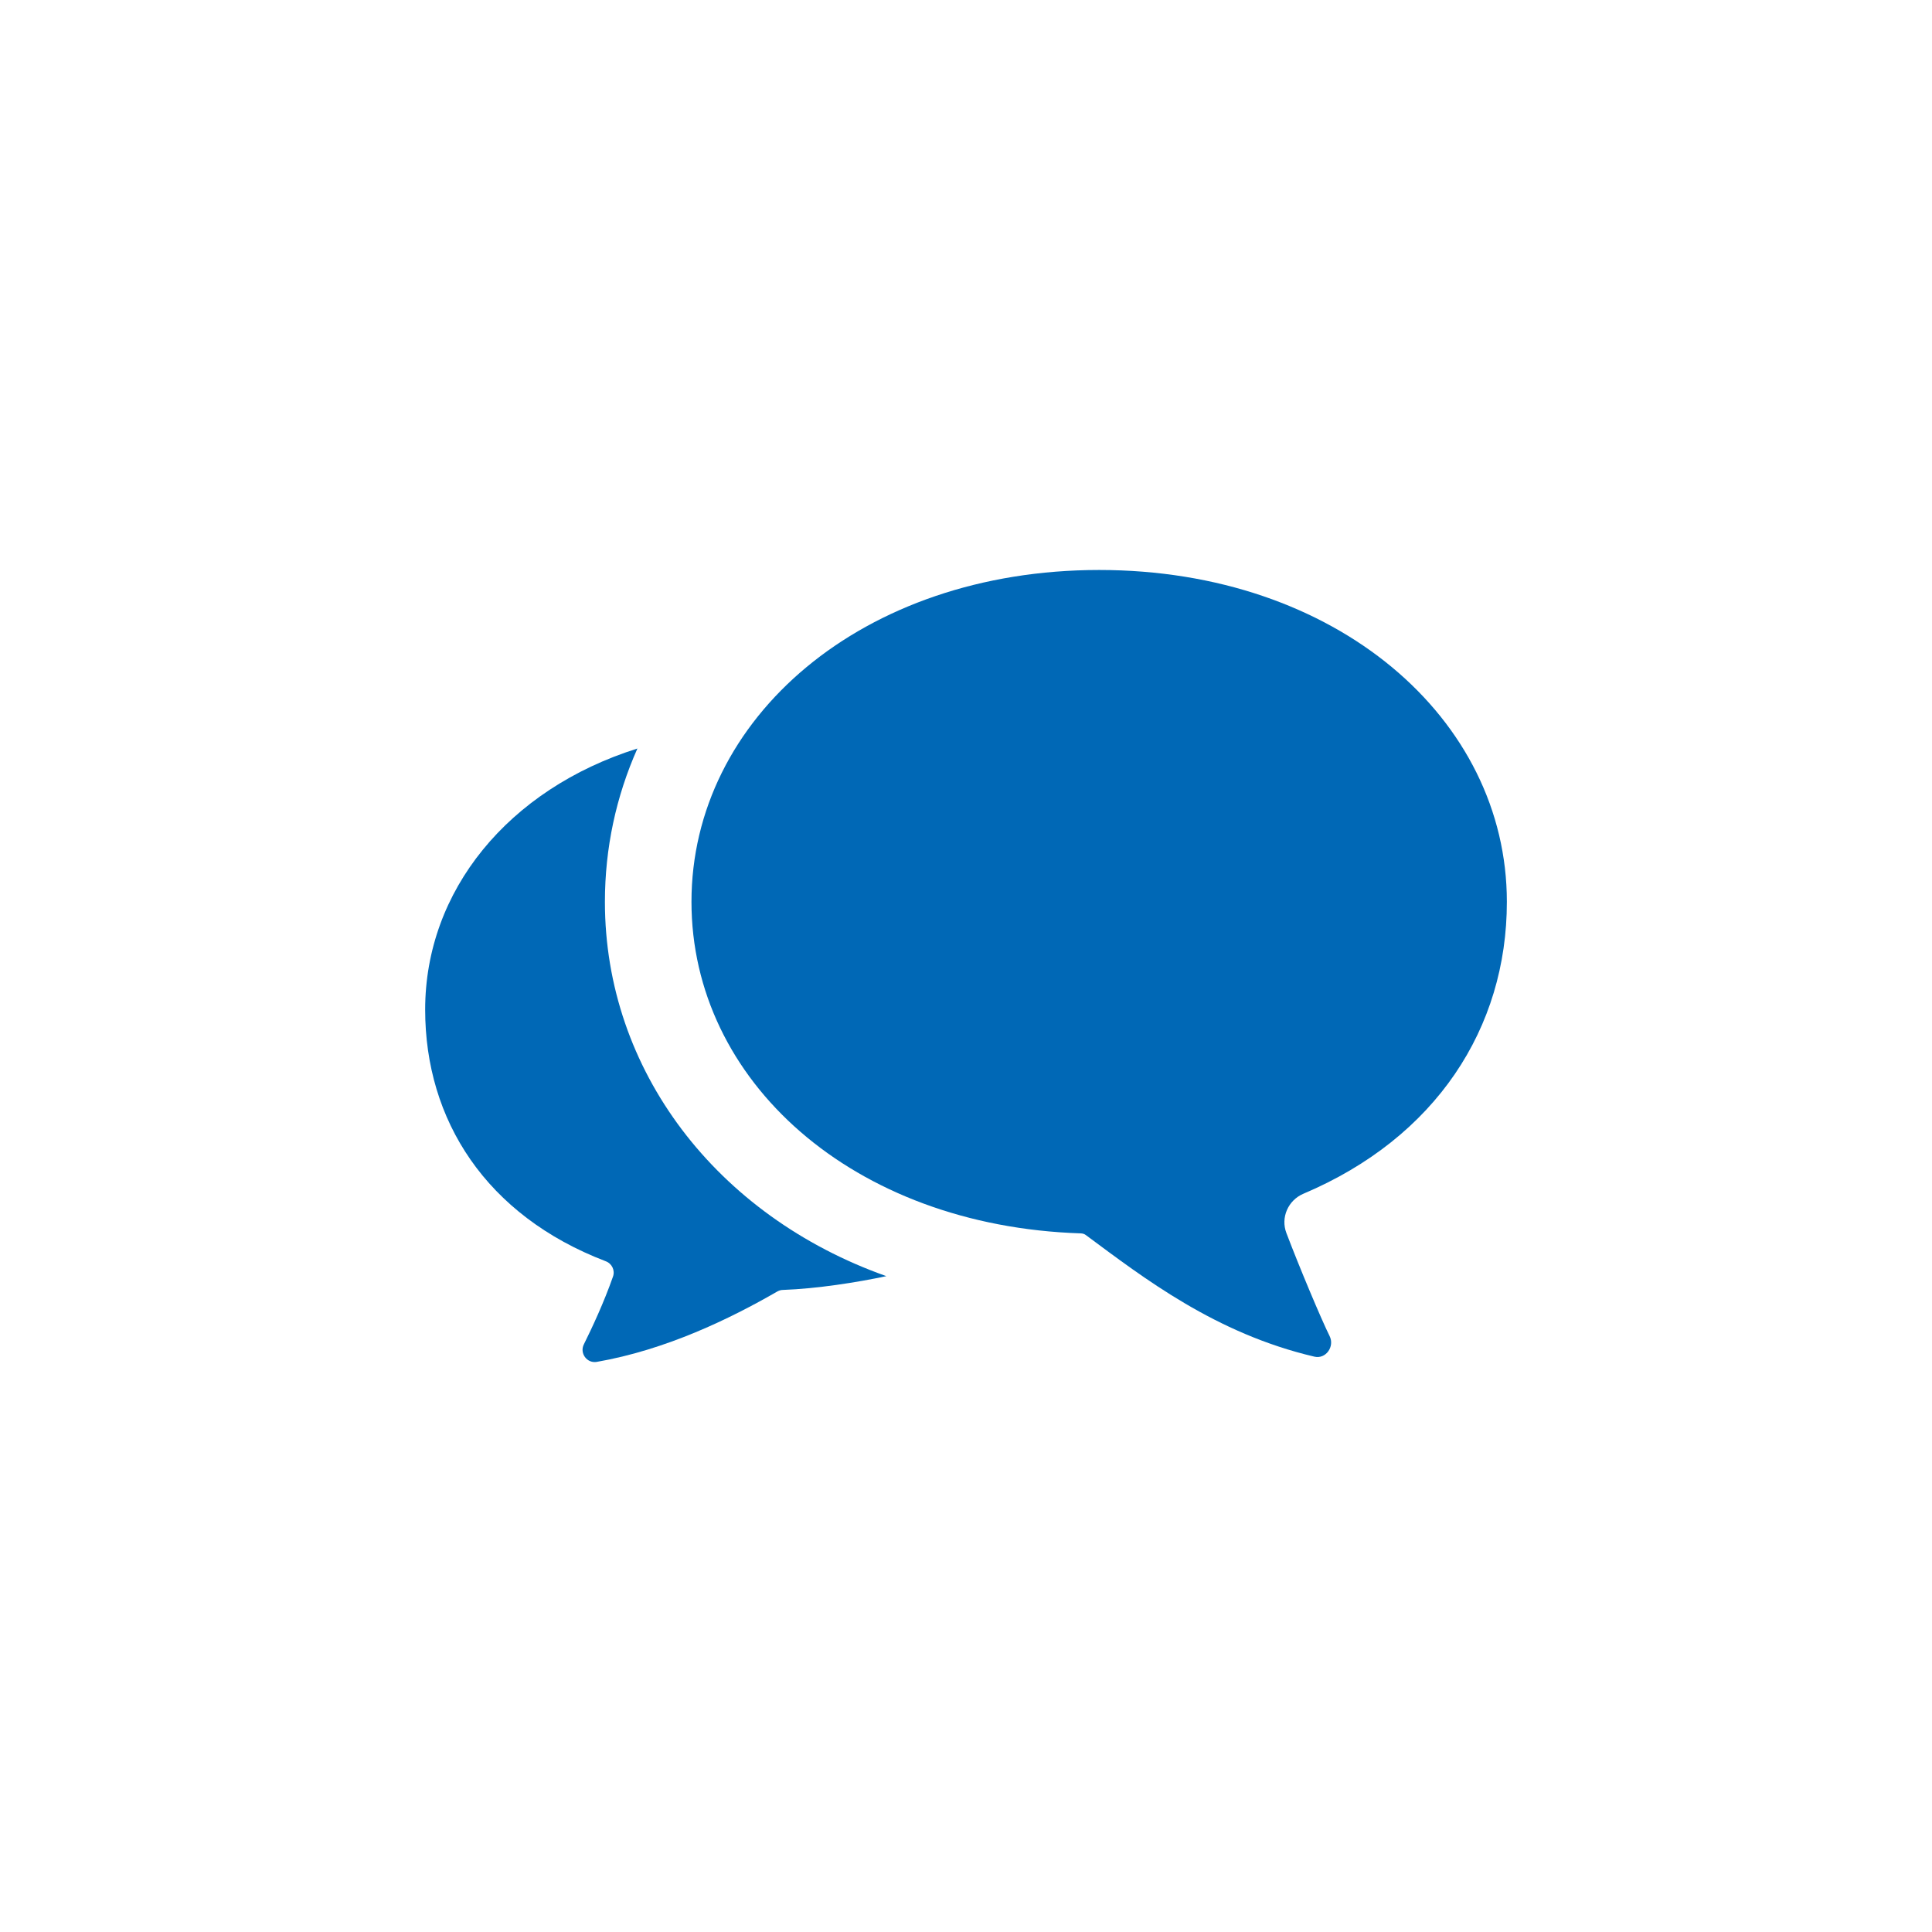 <?xml version="1.0" encoding="utf-8"?>
<!-- Generator: Adobe Illustrator 12.0.1, SVG Export Plug-In . SVG Version: 6.00 Build 51448)  -->
<!DOCTYPE svg PUBLIC "-//W3C//DTD SVG 1.1//EN" "http://www.w3.org/Graphics/SVG/1.1/DTD/svg11.dtd">
<svg  version="1.1" id="レイヤー_1" xmlns="http://www.w3.org/2000/svg" xmlns:xlink="http://www.w3.org/1999/xlink" width="73.002" height="73.001"
	 viewBox="0 0 73.002 73.001" overflow="visible" enable-background="new 0 0 73.002 73.001" xml:space="preserve">
<g>
	<rect fill="none" width="73.002" height="73.001"/>
	<g>
		<path fill="#0068B6" d="M22.857,34.078c0-2.033,0.422-3.983,1.228-5.795c-4.884,1.538-8.02,5.375-8.02,9.867
			c0,4.175,2.298,7.775,6.822,9.507c0.237,0.088,0.36,0.346,0.274,0.583c-0.344,0.981-0.785,1.922-1.1,2.558
			c-0.167,0.334,0.117,0.724,0.486,0.662c2.609-0.454,5.021-1.62,6.829-2.663c0.066-0.035,0.135-0.056,0.205-0.056
			c1.288-0.047,2.78-0.281,3.91-0.521C27.064,45.942,22.857,40.435,22.857,34.078z"/>
		<path fill="#0068B6" d="M49.248,45.107c5.013-2.121,7.69-6.264,7.69-11.031c0-6.924-6.445-12.539-15.404-12.539
			s-15.406,5.615-15.406,12.539c0,6.748,6.075,12.25,14.714,12.528c0.07,0.003,0.138,0.023,0.192,0.067
			c2.193,1.626,4.894,3.715,8.631,4.591c0.432,0.103,0.774-0.381,0.575-0.779c-0.319-0.642-1.146-2.61-1.632-3.891
			C48.384,46.007,48.671,45.354,49.248,45.107z"/>
	</g>
</g>
</svg>
